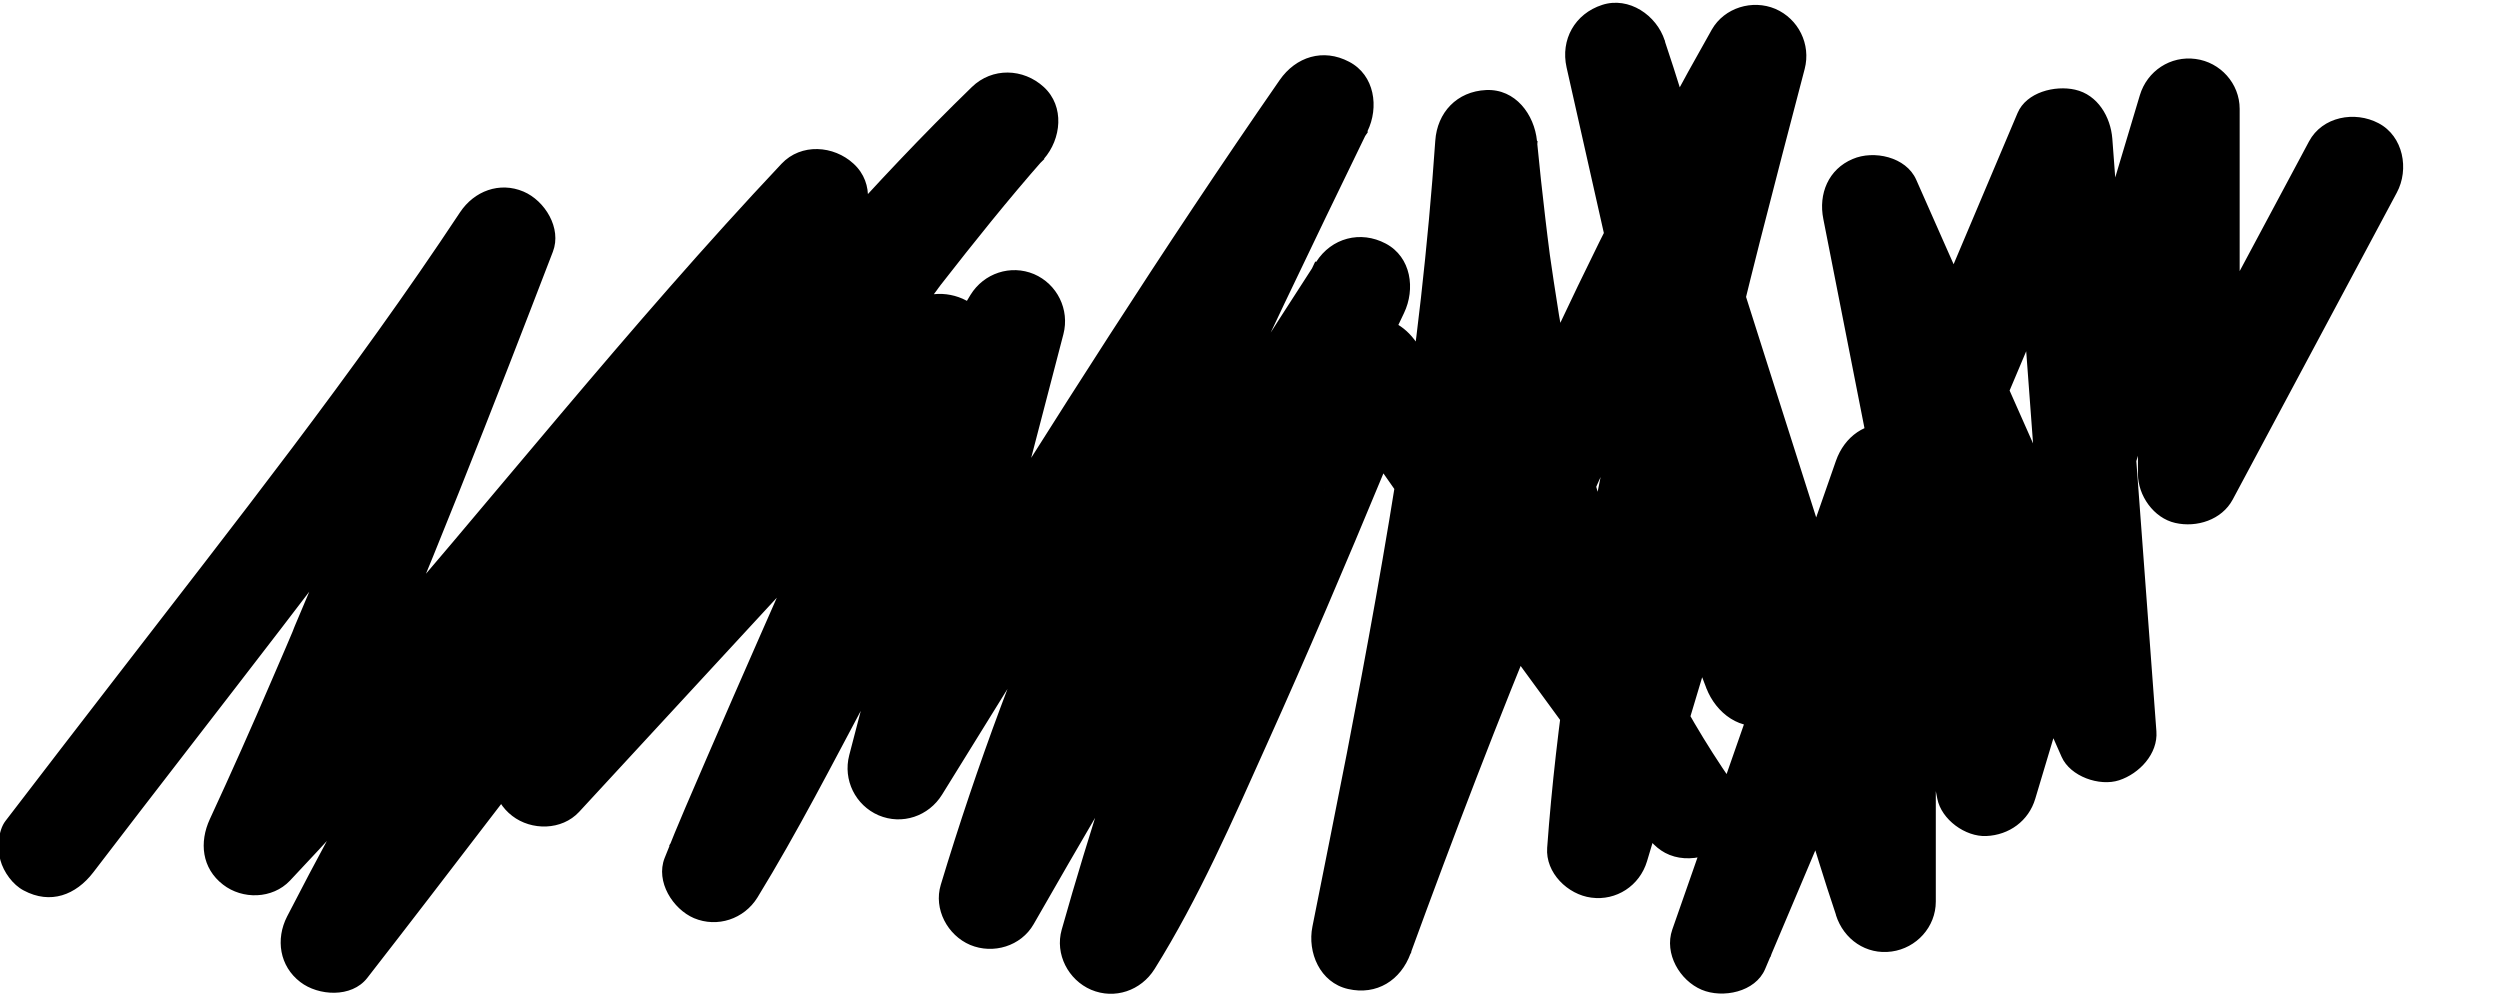 <?xml version="1.0" encoding="utf-8"?>
<!-- Generator: Adobe Illustrator 28.0.0, SVG Export Plug-In . SVG Version: 6.00 Build 0)  -->
<svg version="1.1" id="Layer_1" xmlns="http://www.w3.org/2000/svg" xmlns:xlink="http://www.w3.org/1999/xlink" x="0px" y="0px"
	 viewBox="0 0 1327.1 528.3" style="enable-background:new 0 0 1327.1 528.3;" xml:space="preserve">
<g>
	<g>
		<path d="M49.5,463.1c66.1-86.5,133.9-171.9,197.7-260.3c14.9-20.7,29.5-41.5,43.6-62.8c-16.4-6.9-32.9-13.9-49.3-20.8
			c-14.4,37.8-29.1,75.6-44.1,113.2c-8.8,22.2-17.8,44.3-26.9,66.4c-4.5,11-9.1,22-13.8,33c-0.5,1.3-1.1,2.6-1.6,3.9
			c2.3-5.4,0.7-1.8,0.3-0.6c-1.2,2.9-2.5,5.8-3.7,8.7c-2.5,5.8-5,11.6-7.5,17.4c-10.6,24.7-21.5,49.2-32.8,73.6
			c-5.7,12.3-4.3,26.1,7,34.8c10.3,8,26.2,7.7,35.5-2.1c81.2-85.9,154.4-178.8,232.1-267.8c22.1-25.3,44.5-50.2,67.5-74.6
			c-12.7-12.7-25.5-25.5-38.2-38.2c-79.8,97.3-151.8,201-214.4,310.2c-16.9,29.4-33,59.3-48.5,89.4c-6.2,12.1-4,26.4,7,34.8
			c9.6,7.4,27.2,8.5,35.5-2.1c21.8-28,43.4-56.2,65-84.4c5.6-7.3,11.3-14.7,16.9-22c5.7-7.4,11-15.6,17.3-22.5
			c-3.1,3.4-1,1.3,0.6-0.8c1.4-1.8,2.8-3.7,4.3-5.5c3.1-4,6.1-7.9,9.2-11.9c6-7.7,12-15.4,18-23.1c47.5-60.7,95.7-120.8,146.8-178.5
			c26.2-29.6,53.1-58.6,81.4-86.1C541.4,71.8,528.7,59,516,46.3c-37.3,42.7-71.7,88-105.1,133.8c-34.7,47.6-68.2,96.1-100.4,145.5
			c-15.6,24-30.9,48.1-45.6,72.7c-6.9,11.6-3.5,26.8,7,34.8c10.2,7.9,26.3,7.8,35.5-2.1c70.4-76.3,140.8-152.6,211.3-228.9
			c-15-8.8-30.1-17.5-45.1-26.3c-2.4,6-4.8,11.9-7.3,17.9c-2.3,5.4,3.1-7.2,0.1-0.2c-0.8,1.9-1.6,3.8-2.4,5.8
			c-1.8,4.2-3.6,8.3-5.4,12.5c-8.8,20.3-17.7,40.6-26.6,60.9c-19,43.2-38.1,86.3-56.8,129.6c-7.6,17.7-15.4,35.3-22.4,53.2
			c-4.9,12.5,4.4,27.1,15.6,31.9c12.4,5.2,26.6,0.5,33.7-11c21.2-34.6,39.8-70.9,58.9-106.7c24-44.9,47.7-89.9,72.1-134.6
			c9.4-17.2,18.7-34.4,29-51.1c-16.4-6.9-32.9-13.9-49.3-20.8c-20.7,79.2-41.4,158.5-62,237.7c-3.4,13.1,3.3,26.6,15.6,31.9
			c12.5,5.3,26.6,0.5,33.7-11c57-92.2,114-184.4,173.9-274.7c17.2-25.9,34.6-51.6,52.2-77.1c-15.5-9.1-31.1-18.2-46.6-27.3
			c-53,109.2-106.1,218.7-148.4,332.6c-11.6,31.1-22.2,62.6-31.8,94.4c-3.9,12.9,3.6,26.8,15.6,31.9c12.2,5.1,27,0.7,33.7-11
			c48.9-85.5,99.4-170,151.4-253.6c14.8-23.7,29.7-47.3,44.7-70.9c-15.5-9.1-31.1-18.2-46.6-27.3c-42.8,89.6-80.1,181.8-110.8,276.3
			c-8.4,26-16.4,52.1-23.8,78.4c-3.7,13,3.5,26.7,15.6,31.9c12.5,5.3,26.5,0.5,33.7-11c23.5-37.6,41.5-79,59.6-119.3
			c21.5-47.7,42-95.8,62-144.1c6.7-16.1,13.3-32.2,19.8-48.4c-16.4,2.1-32.9,4.3-49.3,6.4c54.3,78.9,110.3,156.7,167.8,233.3
			c4.4,5.8,8.8,10.4,16.1,12.4c6.5,1.8,15.1,1,20.8-2.7c11.5-7.4,18.3-24.5,9.7-36.9c-14.1-20.4-26.6-41.7-37.5-64
			c-2.6-5.4-5.2-10.8-7.6-16.2c-1.1-2.5-2.6-5.1-3.4-7.7c1.5,5.3,0.8,2,0.3,0.6c-0.8-1.9-1.6-3.9-2.4-5.8
			c-4.4-11-8.5-22.1-12.2-33.3c-15.1-45.3-24.8-92.1-31.8-139.3c-0.5-3.4-1-6.8-1.5-10.2c-0.2-1.4-0.4-2.7-0.6-4.1
			c-0.7-5.3,0.4,3.5,0,0c-0.8-6.5-1.7-13-2.4-19.4c-1.6-13.6-3.1-27.2-4.4-40.9c-1.4-14-11.4-27.7-27-27c-15.5,0.7-26,11.9-27,27
			c-1.9,27.8-4.5,55.6-7.6,83.3c-1.5,13.5-3.2,26.9-5,40.4c0.8-5.8-0.4,3-0.7,4.7c-0.5,3.6-1,7.1-1.5,10.7c-1,7.1-2.1,14.2-3.1,21.3
			c-8.4,55-18.4,109.8-29,164.5c-6,30.7-12.2,61.4-18.3,92.1c-2.8,13.8,4,29.8,18.9,33.2c15.2,3.5,28-4.6,33.2-18.9
			c22.8-62.4,46.5-124.4,72-185.8c1.5-3.5,2.9-7.1,4.4-10.6c0,0.1,2.9-6.9,1.3-3.1c-1.6,3.7,1.4-3.2,1.3-3.1
			c3.3-7.8,6.6-15.5,10-23.3c6.7-15.5,13.6-31,20.6-46.4c13.7-30.2,28-60.2,42.9-89.9c17.1-34.1,35-67.7,53.9-100.9
			c-16.4-6.9-32.9-13.9-49.3-20.8c-28.6,108.6-57.3,217.5-73.5,328.8c-4.8,32.9-8.7,65.9-11.1,99c-1,13.4,11,24.9,23.4,26.5
			c13.3,1.8,25.7-6.3,29.6-19.3c15.2-50.8,30.5-101.7,45.7-152.5c2.1-7.2,4.3-14.3,6.4-21.5c-17.4,0-34.7,0-52.1,0
			c10.5,27.4,21,54.7,31.5,82.1c5,13.1,18.4,23.7,33.2,18.9c14.5-4.7,22.2-18.4,18.9-33.2c-8.4-37.2-16.7-74.3-25.1-111.5
			c-13.3-59.2-26.7-118.4-40-177.6c-3-13.5-6.1-27.1-9.1-40.6c-17.4,4.8-34.7,9.6-52.1,14.4c4.7,14.9,9.4,29.7,14.2,44.6
			c11.4,35.9,22.8,71.8,34.2,107.7c13.8,43.3,27.5,86.5,41.3,129.8c11.9,37.6,23.9,75.1,35.8,112.7c5.8,18.2,11.2,36.5,17.3,54.5
			c0.1,0.3,0.2,0.5,0.2,0.8c4.1,12.9,16.1,21.2,29.6,19.3c13.1-1.8,23.4-13,23.4-26.5c0-25.6,0-51.2,0-76.8c0-40.6,0-81.2,0-121.8
			c0-9.4,0-18.8,0-28.2c0-13.5-10.3-24.8-23.4-26.5c-13.8-1.9-25.1,6.5-29.6,19.3c-9.8,28.1-19.6,56.1-29.4,84.2
			c-15.6,44.7-31.2,89.4-46.8,134.1c-3.6,10.2-7.1,20.4-10.7,30.6c-4.4,12.7,4,27,15.6,31.9c11.1,4.7,28.5,1.3,33.7-11
			c6-14.1,11.9-28.2,17.9-42.3c14.4-34.1,28.8-68.1,43.2-102.2c17.3-41,34.7-82.1,52-123.1c15.1-35.7,30.1-71.3,45.2-107
			c7.3-17.2,15.3-34.3,21.9-51.9c0.1-0.3,0.2-0.5,0.3-0.8c-16.8-4.5-33.5-9.1-50.3-13.6c2.6,35.5,5.3,71,7.9,106.4
			c4.2,56.5,8.4,113,12.6,169.5c1,12.9,1.9,25.8,2.9,38.7c16.8-4.5,33.5-9.1,50.3-13.6c-14-31.5-27.9-63-41.9-94.5
			c-22.2-50-44.3-100-66.5-150c-5.1-11.5-10.2-23.1-15.3-34.6c-5.4-12.2-22.6-15.8-33.7-11c-12.9,5.4-18.3,18.5-15.6,31.9
			c6.8,34.6,13.6,69.2,20.4,103.7c10.9,55.3,21.8,110.7,32.6,166c2.5,12.7,5,25.3,7.5,38c2.2,11.1,14.9,20.3,26,19.8
			c12.1-0.5,22.5-8,26-19.8c12.2-40.6,24.3-81.2,36.5-121.9c19.2-64.3,38.5-128.5,57.7-192.8c4.4-14.8,8.8-29.5,13.3-44.3
			c-17.7-2.4-35.4-4.8-53-7.2c0,56.7,0,113.4,0,170.1c0,7.9,0,15.8,0,23.7c0,11.4,8.3,23.4,19.8,26c11.4,2.6,24.7-1.6,30.5-12.4
			c25.4-47.6,50.9-95.2,76.3-142.7c3.6-6.7,7.2-13.5,10.8-20.2c6.7-12.4,3.5-30-9.7-36.9c-12.5-6.6-29.8-3.6-36.9,9.7
			c-25.4,47.6-50.9,95.2-76.3,142.7c-3.6,6.7-7.2,13.5-10.8,20.2c16.8,4.5,33.5,9.1,50.3,13.6c0-56.7,0-113.4,0-170.1
			c0-7.9,0-15.8,0-23.7c0-13.5-10.3-24.8-23.4-26.5c-13.3-1.8-25.7,6.3-29.6,19.3c-12.2,40.6-24.3,81.2-36.5,121.9
			c-19.2,64.3-38.5,128.5-57.7,192.8c-4.4,14.8-8.8,29.5-13.3,44.3c17.4,0,34.7,0,52.1,0c-6.8-34.6-13.6-69.2-20.4-103.7
			c-10.9-55.3-21.8-110.7-32.6-166c-2.5-12.7-5-25.3-7.5-38c-16.4,6.9-32.9,13.9-49.3,20.8c14,31.5,27.9,63,41.9,94.5
			c22.2,50,44.3,100,66.5,150c5.1,11.5,10.2,23.1,15.3,34.6c4.6,10.4,20.1,15.8,30.5,12.4c10.7-3.5,20.7-14,19.8-26
			c-2.6-35.5-5.3-71-7.9-106.4c-4.2-56.5-8.4-113-12.6-169.5c-1-12.9-1.9-25.8-2.9-38.7c-0.9-11.5-7.7-23.3-19.8-26
			c-10.6-2.4-25.8,1.3-30.5,12.4c-6,14.1-11.9,28.2-17.9,42.3c-14.4,34.1-28.8,68.1-43.2,102.2c-17.3,41-34.7,82.1-52,123.1
			c-15.1,35.7-30.1,71.3-45.2,107c-7.3,17.2-15.3,34.3-21.9,51.9c-0.1,0.3-0.2,0.5-0.3,0.8c16.4,6.9,32.9,13.9,49.3,20.8
			c9.8-28.1,19.6-56.1,29.4-84.2c15.6-44.7,31.2-89.4,46.8-134.1c3.6-10.2,7.1-20.4,10.7-30.6c-17.7-2.4-35.4-4.8-53-7.2
			c0,25.6,0,51.2,0,76.8c0,40.6,0,81.2,0,121.8c0,9.4,0,18.8,0,28.2c17.7-2.4,35.4-4.8,53-7.2c-4.7-14.9-9.4-29.7-14.2-44.6
			c-11.4-35.9-22.8-71.8-34.2-107.7c-13.8-43.3-27.5-86.5-41.3-129.8c-11.9-37.6-23.9-75.1-35.8-112.7
			c-5.8-18.2-11.2-36.5-17.3-54.5c-0.1-0.3-0.2-0.5-0.2-0.8c-4.3-13.4-19-23.5-33.2-18.9c-14.5,4.7-22.2,18.4-18.9,33.2
			c8.4,37.2,16.7,74.3,25.1,111.5c13.3,59.2,26.7,118.4,40,177.6c3,13.5,6.1,27.1,9.1,40.6c17.4-4.8,34.7-9.6,52.1-14.4
			c-10.5-27.4-21-54.7-31.5-82.1c-4.1-10.8-13.4-20.4-26-19.8c-12.1,0.5-22.5,8-26,19.8c-15.2,50.8-30.5,101.7-45.7,152.5
			c-2.1,7.2-4.3,14.3-6.4,21.5c17.7,2.4,35.4,4.8,53,7.2c1-13.8,2.3-27.5,3.7-41.3c0.7-6.7,1.5-13.3,2.3-20c0.4-3.1,0.8-6.3,1.2-9.4
			c0.7-5.3,0.1-0.9,0,0.1c0.3-2.4,0.6-4.7,1-7.1c3.9-27.5,8.5-54.8,13.8-82.1c10.5-54.4,23.3-108.4,36.9-162.1
			c7.8-30.6,15.8-61.2,23.8-91.7c3.4-13.1-3.3-26.6-15.6-31.9c-12.1-5.1-27-0.7-33.7,11c-67.4,118.8-122.8,243.9-172.3,371.1
			c-13.5,34.8-26.6,69.8-39.5,104.9c17.4,4.8,34.7,9.6,52.1,14.4c22.4-111.5,44.7-223.1,58.2-336.1c3.8-31.7,6.9-63.4,9-95.2
			c-18,0-36,0-54,0c10.1,100.4,25.7,200.7,68.4,293.1c12,26,26.2,50.9,42.5,74.5c15.5-9.1,31.1-18.2,46.6-27.3
			c-57.5-76.6-113.5-154.4-167.8-233.3c-6.3-9.1-15.6-14.4-26.9-12.9c-11.4,1.5-18.3,9.1-22.4,19.3c-5.5,13.6-11,27.2-16.6,40.8
			c-4.1,9.8-8.1,19.7-12.2,29.5c-1.1,2.7-2.3,5.5-3.4,8.2c-0.5,1.3-1.1,2.6-1.6,3.9c-1.7,3.9,2.5-5.9,0.2-0.6
			c-2.4,5.6-4.8,11.2-7.1,16.8c-20.4,47.8-41.2,95.5-64,142.3c-9.6,19.7-19.4,39.5-31.1,58.1c16.4,6.9,32.9,13.9,49.3,20.8
			c13-46,27.6-91.5,43.7-136.6c8.1-22.7,16.6-45.2,25.4-67.6c4.4-11.2,9-22.4,13.6-33.6c1-2.5,2.1-5,3.1-7.6
			c0.6-1.4,1.2-2.9,1.8-4.3c-0.4,1-2,4.8,0,0c2.4-5.8,4.9-11.5,7.4-17.2c10.9-25.2,22.3-50.2,34.2-74.9c6.1-12.7,3.9-29.7-9.7-36.9
			c-13.4-7.1-28.8-3-36.9,9.7C645,221.7,593.4,305.9,543.5,391c-14,23.9-27.9,47.9-41.6,72c16.4,6.9,32.9,13.9,49.3,20.8
			c17-56.4,37.4-111.6,60-166c1.2-2.9,2.4-5.8,3.6-8.6c2.9-7-1.3,3.1,0.5-1.1c0.8-1.8,1.5-3.6,2.3-5.4c2.9-6.8,5.8-13.7,8.8-20.5
			c5.9-13.6,12-27.2,18.1-40.8c12.2-26.8,24.6-53.5,37.3-80.2c14.6-30.6,29.3-61.1,44.1-91.5c6.2-12.7,3.9-29.8-9.7-36.9
			c-13.8-7.3-28.3-2.7-36.9,9.7c-61.9,89.3-120.1,181.1-177.5,273.3c-16.3,26.2-32.4,52.3-48.6,78.5c16.4,6.9,32.9,13.9,49.3,20.8
			c20.7-79.2,41.4-158.5,62-237.7c3.4-13.1-3.3-26.6-15.6-31.9c-12.4-5.2-26.6-0.5-33.7,11c-21.2,34.6-39.8,70.9-58.9,106.7
			c-24,44.9-47.7,89.9-72.1,134.6c-9.4,17.2-18.7,34.4-29,51.1c16.4,6.9,32.9,13.9,49.3,20.8c2.4-6,4.8-11.9,7.3-17.9
			c2.3-5.4-3.1,7.2-0.1,0.2c0.8-1.9,1.6-3.8,2.4-5.8c1.8-4.2,3.6-8.3,5.4-12.5c8.8-20.3,17.7-40.6,26.6-60.9
			c19-43.2,38.1-86.3,56.8-129.6c7.6-17.7,15.4-35.3,22.4-53.2c4.2-10.6-2.7-25.4-12.4-30.5c-10.3-5.5-24.4-4.8-32.7,4.2
			C410,240.2,339.5,316.5,269.1,392.8c14.1,10.9,28.3,21.8,42.4,32.7c27.4-45.8,56.7-90.4,86.8-134.4c16.8-24.5,33.8-48.8,51.2-72.9
			c8.8-12.2,17.7-24.3,26.7-36.3c4.3-5.8,8.6-11.5,13-17.2c1.9-2.5,3.7-4.9,5.6-7.3c1.1-1.5,2.2-2.9,3.3-4.4
			c1.8-2.3,1.5-1.9-0.9,1.1c0.7-1,1.5-1.9,2.2-2.9c17.7-22.7,35.7-45.2,54.7-66.8c9.3-10.6,11.2-27.9,0-38.2
			c-10.9-10-27.4-10.5-38.2,0c-52.3,50.8-100,106.1-146.3,162.3c-49.9,60.5-97.9,122.5-145.7,184.7c-12.2,15.8-24.3,31.6-36.4,47.4
			c-5.8,7.5-11.5,15-17.3,22.5c-0.5,0.7-1.1,1.4-1.6,2.1c-3.6,4.7,2.7-3.4,0.5-0.7c-1.4,1.8-2.8,3.6-4.2,5.4
			c-2.9,3.7-5.8,7.5-8.7,11.2c14.1,10.9,28.3,21.8,42.4,32.7c55.5-108.1,119.9-211.7,192.4-309.2c5.2-7,10.5-14.1,15.8-21.1
			c2.5-3.3,5.1-6.7,7.7-10c4.7-6.1-3.3,4.2,1.4-1.8c1.4-1.8,2.8-3.6,4.2-5.4c10.8-13.9,21.8-27.6,33-41.2c8.9-10.9,11.5-27.7,0-38.2
			c-10.5-9.7-27.8-11-38.2,0C333.9,172.9,260.7,265.8,183,354.8c-22.1,25.3-44.5,50.2-67.5,74.6c14.1,10.9,28.3,21.8,42.4,32.7
			c40.8-87.9,77.1-178,112.3-268.2c7.8-20.1,15.6-40.2,23.3-60.3c4.8-12.5-4.3-27.1-15.6-31.9c-12.7-5.4-26.2-0.3-33.7,11
			C187.7,198.1,124,278.5,61.6,359.5C42,384.9,22.4,410.3,2.9,435.8c-4,5.2-4.4,14.9-2.7,20.8c1.7,6.3,6.6,13.1,12.4,16.1
			C26.8,480.3,40.3,475.1,49.5,463.1L49.5,463.1z"/>
	</g>
</g>
</svg>
